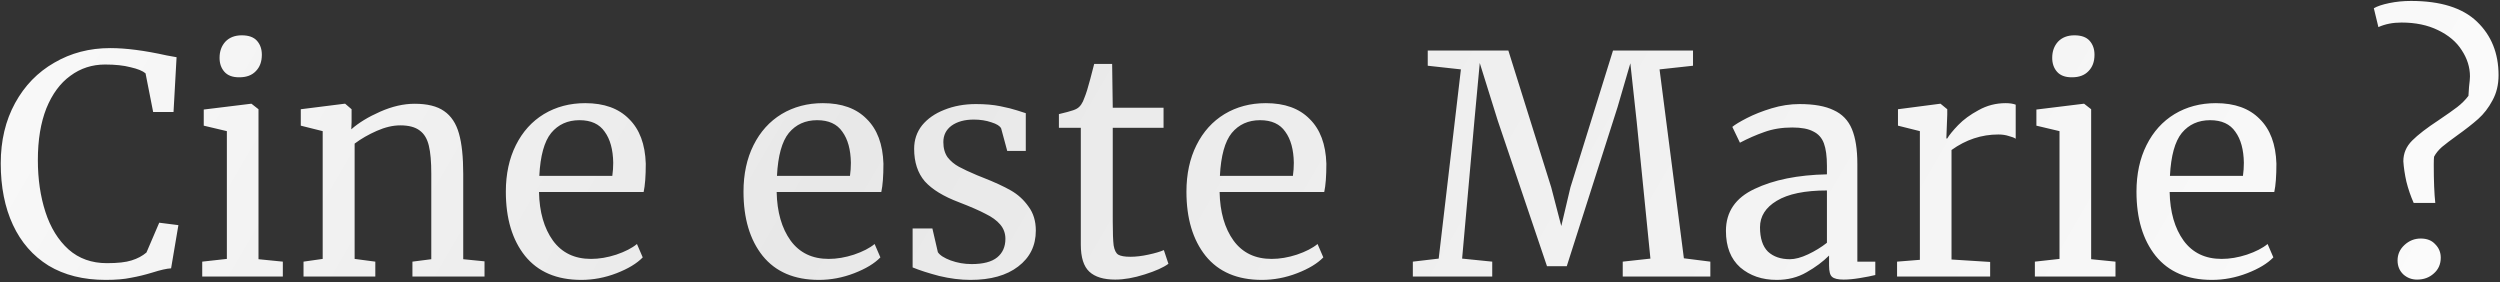 <?xml version="1.0" encoding="UTF-8"?> <svg xmlns="http://www.w3.org/2000/svg" width="452" height="51" viewBox="0 0 452 51" fill="none"><rect x="0" y="0" width="452" height="51" fill="#333333" stroke="none"/><path d="M19.109 50.605C15.076 50.605 11.629 49.743 8.769 48.02C5.946 46.26 3.801 43.803 2.334 40.65C0.868 37.497 0.134 33.793 0.134 29.54C0.134 25.433 0.996 21.803 2.719 18.65C4.443 15.497 6.808 13.058 9.814 11.335C12.821 9.575 16.194 8.695 19.934 8.695C22.758 8.695 26.149 9.135 30.109 10.015L31.924 10.345L31.374 20.245H27.689L26.314 13.26C25.801 12.82 24.903 12.453 23.619 12.16C22.373 11.83 20.833 11.665 18.999 11.665C16.653 11.665 14.563 12.343 12.729 13.7C10.896 15.02 9.448 16.982 8.384 19.585C7.358 22.188 6.844 25.305 6.844 28.935C6.844 32.382 7.303 35.517 8.219 38.34C9.136 41.163 10.529 43.418 12.399 45.105C14.269 46.755 16.579 47.58 19.329 47.58C21.273 47.58 22.758 47.415 23.784 47.085C24.848 46.755 25.746 46.278 26.479 45.655L28.789 40.265L32.254 40.705L30.934 48.515C30.164 48.552 29.028 48.808 27.524 49.285C26.204 49.688 24.921 50 23.674 50.22C22.464 50.477 20.943 50.605 19.109 50.605ZM43.217 13.975C42.044 13.975 41.164 13.645 40.577 12.985C39.99 12.325 39.697 11.482 39.697 10.455C39.697 9.282 40.045 8.31 40.742 7.54C41.475 6.77 42.465 6.385 43.712 6.385C44.959 6.385 45.875 6.715 46.462 7.375C47.049 8.035 47.342 8.878 47.342 9.905C47.342 11.152 46.975 12.142 46.242 12.875C45.545 13.608 44.555 13.975 43.272 13.975H43.217ZM41.017 23.71L36.837 22.72V19.805L45.362 18.76H45.472L46.737 19.75V46.865L51.137 47.305V50H36.562V47.305L41.017 46.81V23.71ZM58.342 23.71L54.382 22.72V19.75L62.247 18.76H62.412L63.567 19.75V22.06L63.512 23.38C64.832 22.207 66.574 21.143 68.737 20.19C70.901 19.237 72.972 18.76 74.952 18.76C77.262 18.76 79.041 19.2 80.287 20.08C81.571 20.96 82.469 22.317 82.982 24.15C83.496 25.947 83.752 28.385 83.752 31.465V46.865L87.602 47.25V50H74.567V47.305L77.977 46.865V31.41C77.977 29.247 77.831 27.56 77.537 26.35C77.244 25.103 76.694 24.187 75.887 23.6C75.081 22.977 73.907 22.665 72.367 22.665C71.047 22.665 69.636 22.995 68.132 23.655C66.629 24.315 65.291 25.085 64.117 25.965V46.81L67.857 47.305V50H54.877V47.305L58.342 46.81V23.71ZM105.096 50.605C100.659 50.605 97.267 49.157 94.921 46.26C92.611 43.363 91.456 39.495 91.456 34.655C91.456 31.465 92.061 28.66 93.271 26.24C94.481 23.82 96.168 21.95 98.331 20.63C100.531 19.31 103.024 18.65 105.811 18.65C109.221 18.65 111.861 19.603 113.731 21.51C115.637 23.38 116.646 26.075 116.756 29.595C116.756 31.832 116.627 33.537 116.371 34.71H97.451C97.524 38.34 98.368 41.273 99.981 43.51C101.594 45.71 103.886 46.81 106.856 46.81C108.322 46.81 109.844 46.553 111.421 46.04C113.034 45.49 114.281 44.848 115.161 44.115L116.206 46.535C115.142 47.635 113.566 48.588 111.476 49.395C109.386 50.202 107.259 50.605 105.096 50.605ZM110.706 31.795C110.816 31.025 110.871 30.237 110.871 29.43C110.834 27.047 110.321 25.177 109.331 23.82C108.377 22.427 106.856 21.73 104.766 21.73C102.639 21.73 100.934 22.5 99.651 24.04C98.404 25.58 97.689 28.165 97.506 31.795H110.706ZM148.065 50.605C143.628 50.605 140.236 49.157 137.89 46.26C135.58 43.363 134.425 39.495 134.425 34.655C134.425 31.465 135.03 28.66 136.24 26.24C137.45 23.82 139.136 21.95 141.3 20.63C143.5 19.31 145.993 18.65 148.78 18.65C152.19 18.65 154.83 19.603 156.7 21.51C158.606 23.38 159.615 26.075 159.725 29.595C159.725 31.832 159.596 33.537 159.34 34.71H140.42C140.493 38.34 141.336 41.273 142.95 43.51C144.563 45.71 146.855 46.81 149.825 46.81C151.291 46.81 152.813 46.553 154.39 46.04C156.003 45.49 157.25 44.848 158.13 44.115L159.175 46.535C158.111 47.635 156.535 48.588 154.445 49.395C152.355 50.202 150.228 50.605 148.065 50.605ZM153.675 31.795C153.785 31.025 153.84 30.237 153.84 29.43C153.803 27.047 153.29 25.177 152.3 23.82C151.346 22.427 149.825 21.73 147.735 21.73C145.608 21.73 143.903 22.5 142.62 24.04C141.373 25.58 140.658 28.165 140.475 31.795H153.675ZM169.567 45.6C169.933 46.15 170.703 46.645 171.877 47.085C173.087 47.525 174.352 47.745 175.672 47.745C177.762 47.745 179.302 47.342 180.292 46.535C181.282 45.728 181.777 44.61 181.777 43.18C181.777 42.19 181.465 41.328 180.842 40.595C180.218 39.862 179.338 39.22 178.202 38.67C177.102 38.083 175.507 37.387 173.417 36.58C170.593 35.517 168.522 34.252 167.202 32.785C165.918 31.282 165.277 29.32 165.277 26.9C165.277 25.287 165.753 23.875 166.707 22.665C167.697 21.455 169.035 20.52 170.722 19.86C172.445 19.163 174.352 18.815 176.442 18.815C178.128 18.815 179.595 18.943 180.842 19.2C182.125 19.457 183.152 19.713 183.922 19.97C184.692 20.227 185.205 20.392 185.462 20.465V27.285H182.107L181.007 23.215C180.787 22.775 180.2 22.408 179.247 22.115C178.293 21.785 177.23 21.62 176.057 21.62C174.407 21.62 173.068 21.987 172.042 22.72C171.052 23.453 170.557 24.443 170.557 25.69C170.557 26.79 170.813 27.707 171.327 28.44C171.877 29.137 172.555 29.705 173.362 30.145C174.168 30.585 175.268 31.098 176.662 31.685L177.762 32.125C179.815 32.932 181.483 33.702 182.767 34.435C184.05 35.168 185.113 36.14 185.957 37.35C186.837 38.523 187.277 39.972 187.277 41.695C187.277 44.408 186.213 46.572 184.087 48.185C181.997 49.798 179.118 50.605 175.452 50.605C173.655 50.605 171.767 50.367 169.787 49.89C167.843 49.377 166.248 48.863 165.002 48.35V41.31H168.577L169.567 45.6ZM201.625 50.55C199.535 50.55 197.977 50.073 196.95 49.12C195.923 48.167 195.41 46.535 195.41 44.225V23.105H191.45V20.63C191.633 20.593 192.147 20.465 192.99 20.245C193.833 20.025 194.402 19.823 194.695 19.64C195.282 19.31 195.74 18.65 196.07 17.66C196.363 16.963 196.712 15.845 197.115 14.305C197.518 12.765 197.757 11.848 197.83 11.555H201.075L201.185 19.475H210.37V23.105H201.185V39.99C201.185 42.08 201.24 43.547 201.35 44.39C201.497 45.233 201.772 45.783 202.175 46.04C202.615 46.297 203.348 46.425 204.375 46.425C205.365 46.425 206.447 46.297 207.62 46.04C208.83 45.783 209.765 45.508 210.425 45.215L211.25 47.69C210.37 48.35 208.94 48.992 206.96 49.615C205.017 50.238 203.238 50.55 201.625 50.55ZM228.148 50.605C223.711 50.605 220.319 49.157 217.973 46.26C215.663 43.363 214.508 39.495 214.508 34.655C214.508 31.465 215.113 28.66 216.323 26.24C217.533 23.82 219.219 21.95 221.383 20.63C223.583 19.31 226.076 18.65 228.863 18.65C232.273 18.65 234.913 19.603 236.783 21.51C238.689 23.38 239.698 26.075 239.808 29.595C239.808 31.832 239.679 33.537 239.423 34.71H220.503C220.576 38.34 221.419 41.273 223.033 43.51C224.646 45.71 226.938 46.81 229.908 46.81C231.374 46.81 232.896 46.553 234.473 46.04C236.086 45.49 237.333 44.848 238.213 44.115L239.258 46.535C238.194 47.635 236.618 48.588 234.528 49.395C232.438 50.202 230.311 50.605 228.148 50.605ZM233.758 31.795C233.868 31.025 233.923 30.237 233.923 29.43C233.886 27.047 233.373 25.177 232.383 23.82C231.429 22.427 229.908 21.73 227.818 21.73C225.691 21.73 223.986 22.5 222.703 24.04C221.456 25.58 220.741 28.165 220.558 31.795H233.758ZM264.131 12.545L258.136 11.885V9.135H272.711L280.466 33.885L282.281 40.87L283.931 33.885L291.631 9.135H306.096V11.885L300.046 12.545L304.446 46.7L309.231 47.305V50H293.391V47.305L298.396 46.755L295.921 22.06L294.766 11.445L292.456 19.365L283.271 48.13H279.696L270.786 21.785L267.541 11.39L266.551 22.06L264.351 46.755L269.796 47.305V50H255.441V47.305L260.116 46.755L264.131 12.545ZM312.049 41.75C312.049 38.303 313.773 35.773 317.219 34.16C320.666 32.51 325.029 31.63 330.309 31.52V29.98C330.309 28.257 330.126 26.9 329.759 25.91C329.393 24.92 328.751 24.205 327.834 23.765C326.954 23.288 325.689 23.05 324.039 23.05C322.169 23.05 320.483 23.325 318.979 23.875C317.513 24.388 316.046 25.03 314.579 25.8L313.204 22.94C313.681 22.537 314.561 22.005 315.844 21.345C317.128 20.685 318.613 20.098 320.299 19.585C321.986 19.072 323.673 18.815 325.359 18.815C327.963 18.815 330.016 19.182 331.519 19.915C333.059 20.612 334.159 21.748 334.819 23.325C335.479 24.902 335.809 27.01 335.809 29.65V47.305H339.054V49.725C338.321 49.908 337.386 50.092 336.249 50.275C335.149 50.458 334.178 50.55 333.334 50.55C332.308 50.55 331.611 50.385 331.244 50.055C330.878 49.762 330.694 49.083 330.694 48.02V46.205C329.594 47.305 328.238 48.313 326.624 49.23C325.048 50.147 323.251 50.605 321.234 50.605C318.594 50.605 316.394 49.853 314.634 48.35C312.911 46.81 312.049 44.61 312.049 41.75ZM323.599 46.865C324.553 46.865 325.653 46.572 326.899 45.985C328.146 45.398 329.283 44.702 330.309 43.895V34.435C326.313 34.435 323.288 35.058 321.234 36.305C319.218 37.515 318.209 39.11 318.209 41.09C318.209 43.07 318.686 44.537 319.639 45.49C320.629 46.407 321.949 46.865 323.599 46.865ZM342.989 47.305L347.114 46.975V23.71L343.154 22.72V19.75L350.744 18.76H350.854L352.064 19.75V20.74L351.899 25.03H352.064C352.431 24.407 353.091 23.6 354.044 22.61C354.998 21.62 356.226 20.722 357.729 19.915C359.233 19.072 360.864 18.65 362.624 18.65C363.358 18.65 363.963 18.742 364.439 18.925V25.085C364.183 24.902 363.761 24.737 363.174 24.59C362.624 24.407 362.001 24.315 361.304 24.315C358.261 24.315 355.438 25.25 352.834 27.12V46.92L359.819 47.36V50H342.989V47.305ZM374.56 13.975C373.386 13.975 372.506 13.645 371.92 12.985C371.333 12.325 371.04 11.482 371.04 10.455C371.04 9.282 371.388 8.31 372.085 7.54C372.818 6.77 373.808 6.385 375.055 6.385C376.301 6.385 377.218 6.715 377.805 7.375C378.391 8.035 378.685 8.878 378.685 9.905C378.685 11.152 378.318 12.142 377.585 12.875C376.888 13.608 375.898 13.975 374.615 13.975H374.56ZM372.36 23.71L368.18 22.72V19.805L376.705 18.76H376.815L378.08 19.75V46.865L382.48 47.305V50H367.905V47.305L372.36 46.81V23.71ZM399.915 50.605C395.478 50.605 392.087 49.157 389.74 46.26C387.43 43.363 386.275 39.495 386.275 34.655C386.275 31.465 386.88 28.66 388.09 26.24C389.3 23.82 390.987 21.95 393.15 20.63C395.35 19.31 397.843 18.65 400.63 18.65C404.04 18.65 406.68 19.603 408.55 21.51C410.457 23.38 411.465 26.075 411.575 29.595C411.575 31.832 411.447 33.537 411.19 34.71H392.27C392.343 38.34 393.187 41.273 394.8 43.51C396.413 45.71 398.705 46.81 401.675 46.81C403.142 46.81 404.663 46.553 406.24 46.04C407.853 45.49 409.1 44.848 409.98 44.115L411.025 46.535C409.962 47.635 408.385 48.588 406.295 49.395C404.205 50.202 402.078 50.605 399.915 50.605ZM405.525 31.795C405.635 31.025 405.69 30.237 405.69 29.43C405.653 27.047 405.14 25.177 404.15 23.82C403.197 22.427 401.675 21.73 399.585 21.73C397.458 21.73 395.753 22.5 394.47 24.04C393.223 25.58 392.508 28.165 392.325 31.795H405.525ZM436.394 36.69C435.844 35.443 435.404 34.16 435.074 32.84C434.781 31.52 434.597 30.292 434.524 29.155C434.524 27.725 435.056 26.478 436.119 25.415C437.182 24.352 438.777 23.123 440.904 21.73C442.371 20.74 443.489 19.952 444.259 19.365C445.066 18.742 445.744 18.063 446.294 17.33C446.294 17.11 446.331 16.56 446.404 15.68C446.514 14.8 446.569 14.177 446.569 13.81C446.569 12.16 446.074 10.583 445.084 9.08C444.131 7.577 442.701 6.367 440.794 5.45C438.924 4.533 436.724 4.075 434.194 4.075C432.617 4.075 431.224 4.35 430.014 4.9L429.189 1.49C429.812 1.123 430.747 0.812 431.994 0.555C433.241 0.298 434.542 0.17 435.899 0.17C441.252 0.17 445.231 1.417 447.834 3.91C450.437 6.403 451.739 9.63 451.739 13.59C451.739 15.313 451.372 16.835 450.639 18.155C449.942 19.475 449.081 20.593 448.054 21.51C447.064 22.39 445.799 23.38 444.259 24.48C443.086 25.323 442.169 26.02 441.509 26.57C440.886 27.12 440.409 27.707 440.079 28.33C440.042 28.623 440.024 29.118 440.024 29.815C440.024 32.712 440.116 35.003 440.299 36.69H436.394ZM436.999 50.55C436.046 50.55 435.221 50.238 434.524 49.615C433.827 48.955 433.479 48.112 433.479 47.085C433.479 45.985 433.901 45.05 434.744 44.28C435.587 43.51 436.559 43.125 437.659 43.125C438.796 43.125 439.676 43.473 440.299 44.17C440.959 44.83 441.289 45.637 441.289 46.59C441.289 47.763 440.867 48.717 440.024 49.45C439.217 50.183 438.209 50.55 436.999 50.55Z" fill="url(#paint0_linear_4011_39)"></path><defs><linearGradient id="paint0_linear_4011_39" x1="-44" y1="-4" x2="389.332" y2="248.245" gradientUnits="userSpaceOnUse"><stop stop-color="white"></stop><stop offset="0.37" stop-color="#E8E8E8"></stop><stop offset="1" stop-color="white"></stop></linearGradient></defs></svg> 